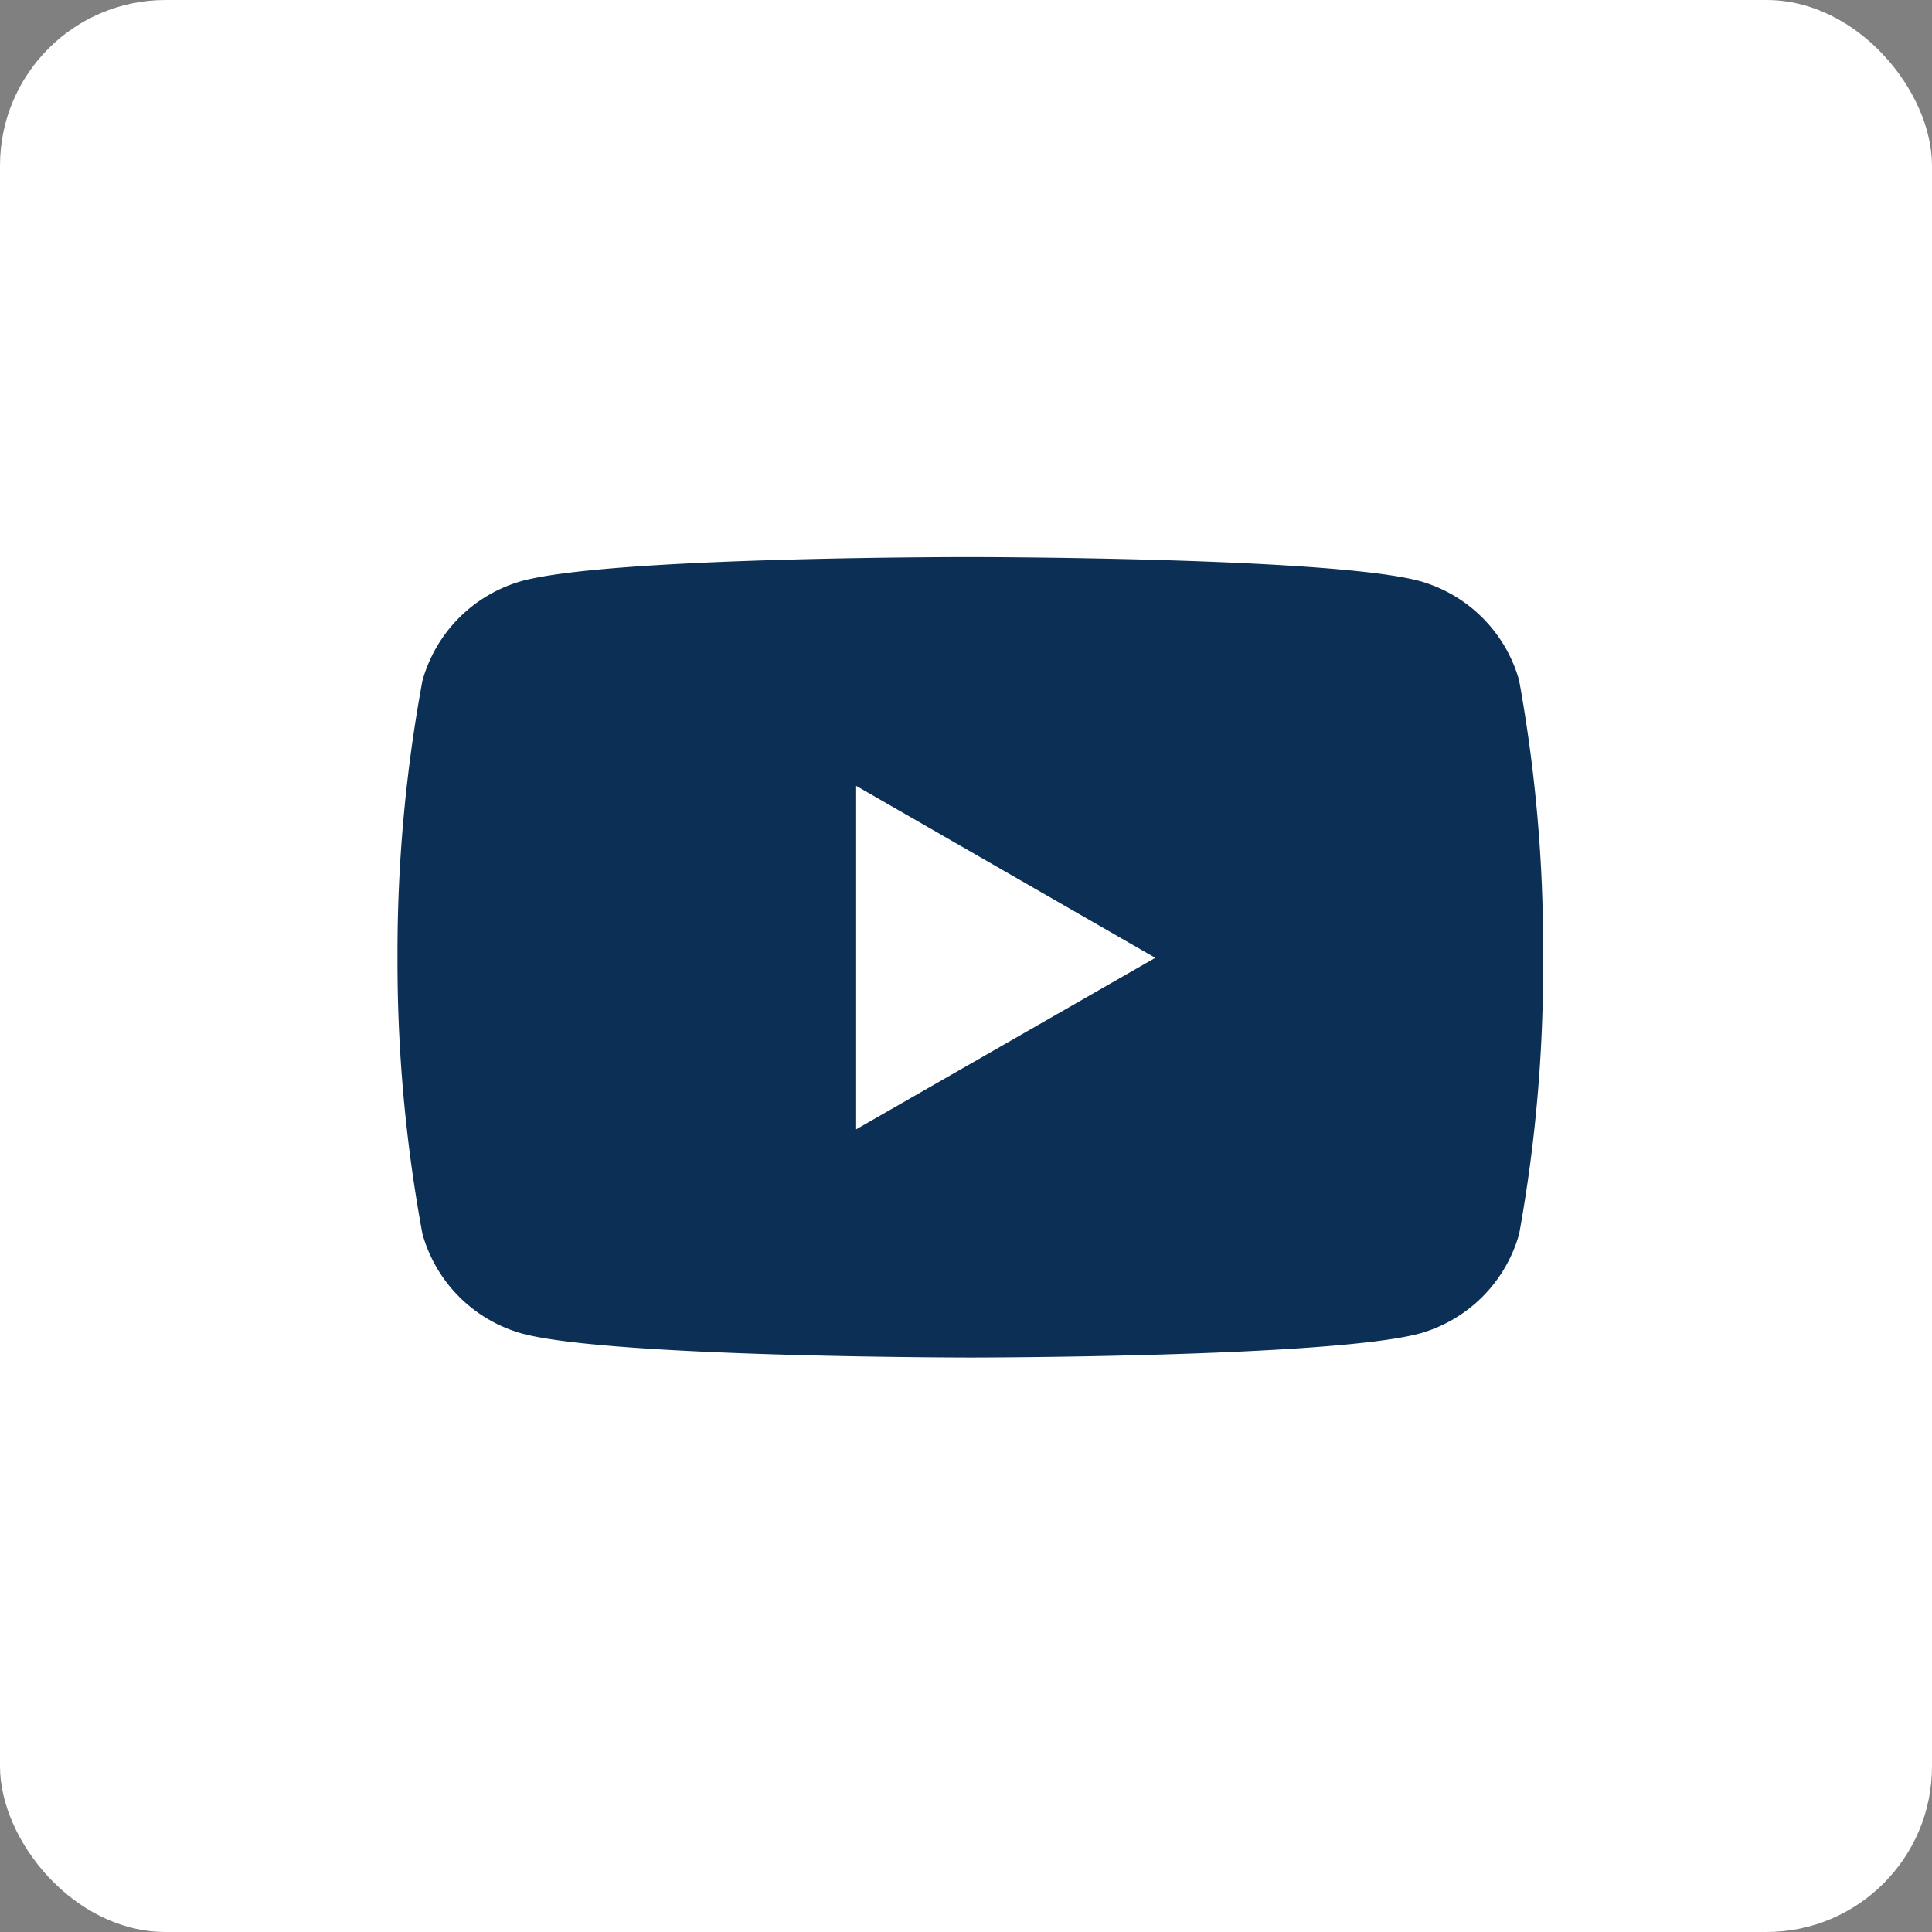 <svg xmlns="http://www.w3.org/2000/svg" width="35" height="35" viewBox="0 0 35 35">
  <rect x="0" y="0" width="35" height="35" fill="#808080" stroke="none"/>
  <g id="Group_98" data-name="Group 98" transform="translate(-2386 -5863)">
    <g id="Group_89" data-name="Group 89">
      <g id="Group_86" data-name="Group 86" transform="translate(29 -8)">
        <rect id="Rectangle_503" data-name="Rectangle 503" width="35" height="35" rx="3" transform="translate(2357 5871)" fill="#fff"/>
      </g>
      <path id="Icon_simple-youtube" data-name="Icon simple-youtube" d="M20.328,7.664a2.6,2.6,0,0,0-1.806-1.806c-1.618-.433-8.128-.433-8.128-.433S3.9,5.415,2.265,5.857A2.6,2.6,0,0,0,.459,7.664a27.031,27.031,0,0,0-.452,5.022,27.031,27.031,0,0,0,.452,5,2.6,2.6,0,0,0,1.806,1.806c1.616.434,8.128.434,8.128.434s6.493,0,8.128-.434a2.6,2.6,0,0,0,1.806-1.806,27.031,27.031,0,0,0,.433-5,27.031,27.031,0,0,0-.433-5.022ZM8.316,15.792V9.569l5.419,3.116Z" transform="translate(2393.194 5867.667)" fill="#0c3055"/>
    </g>
  </g>
</svg>
